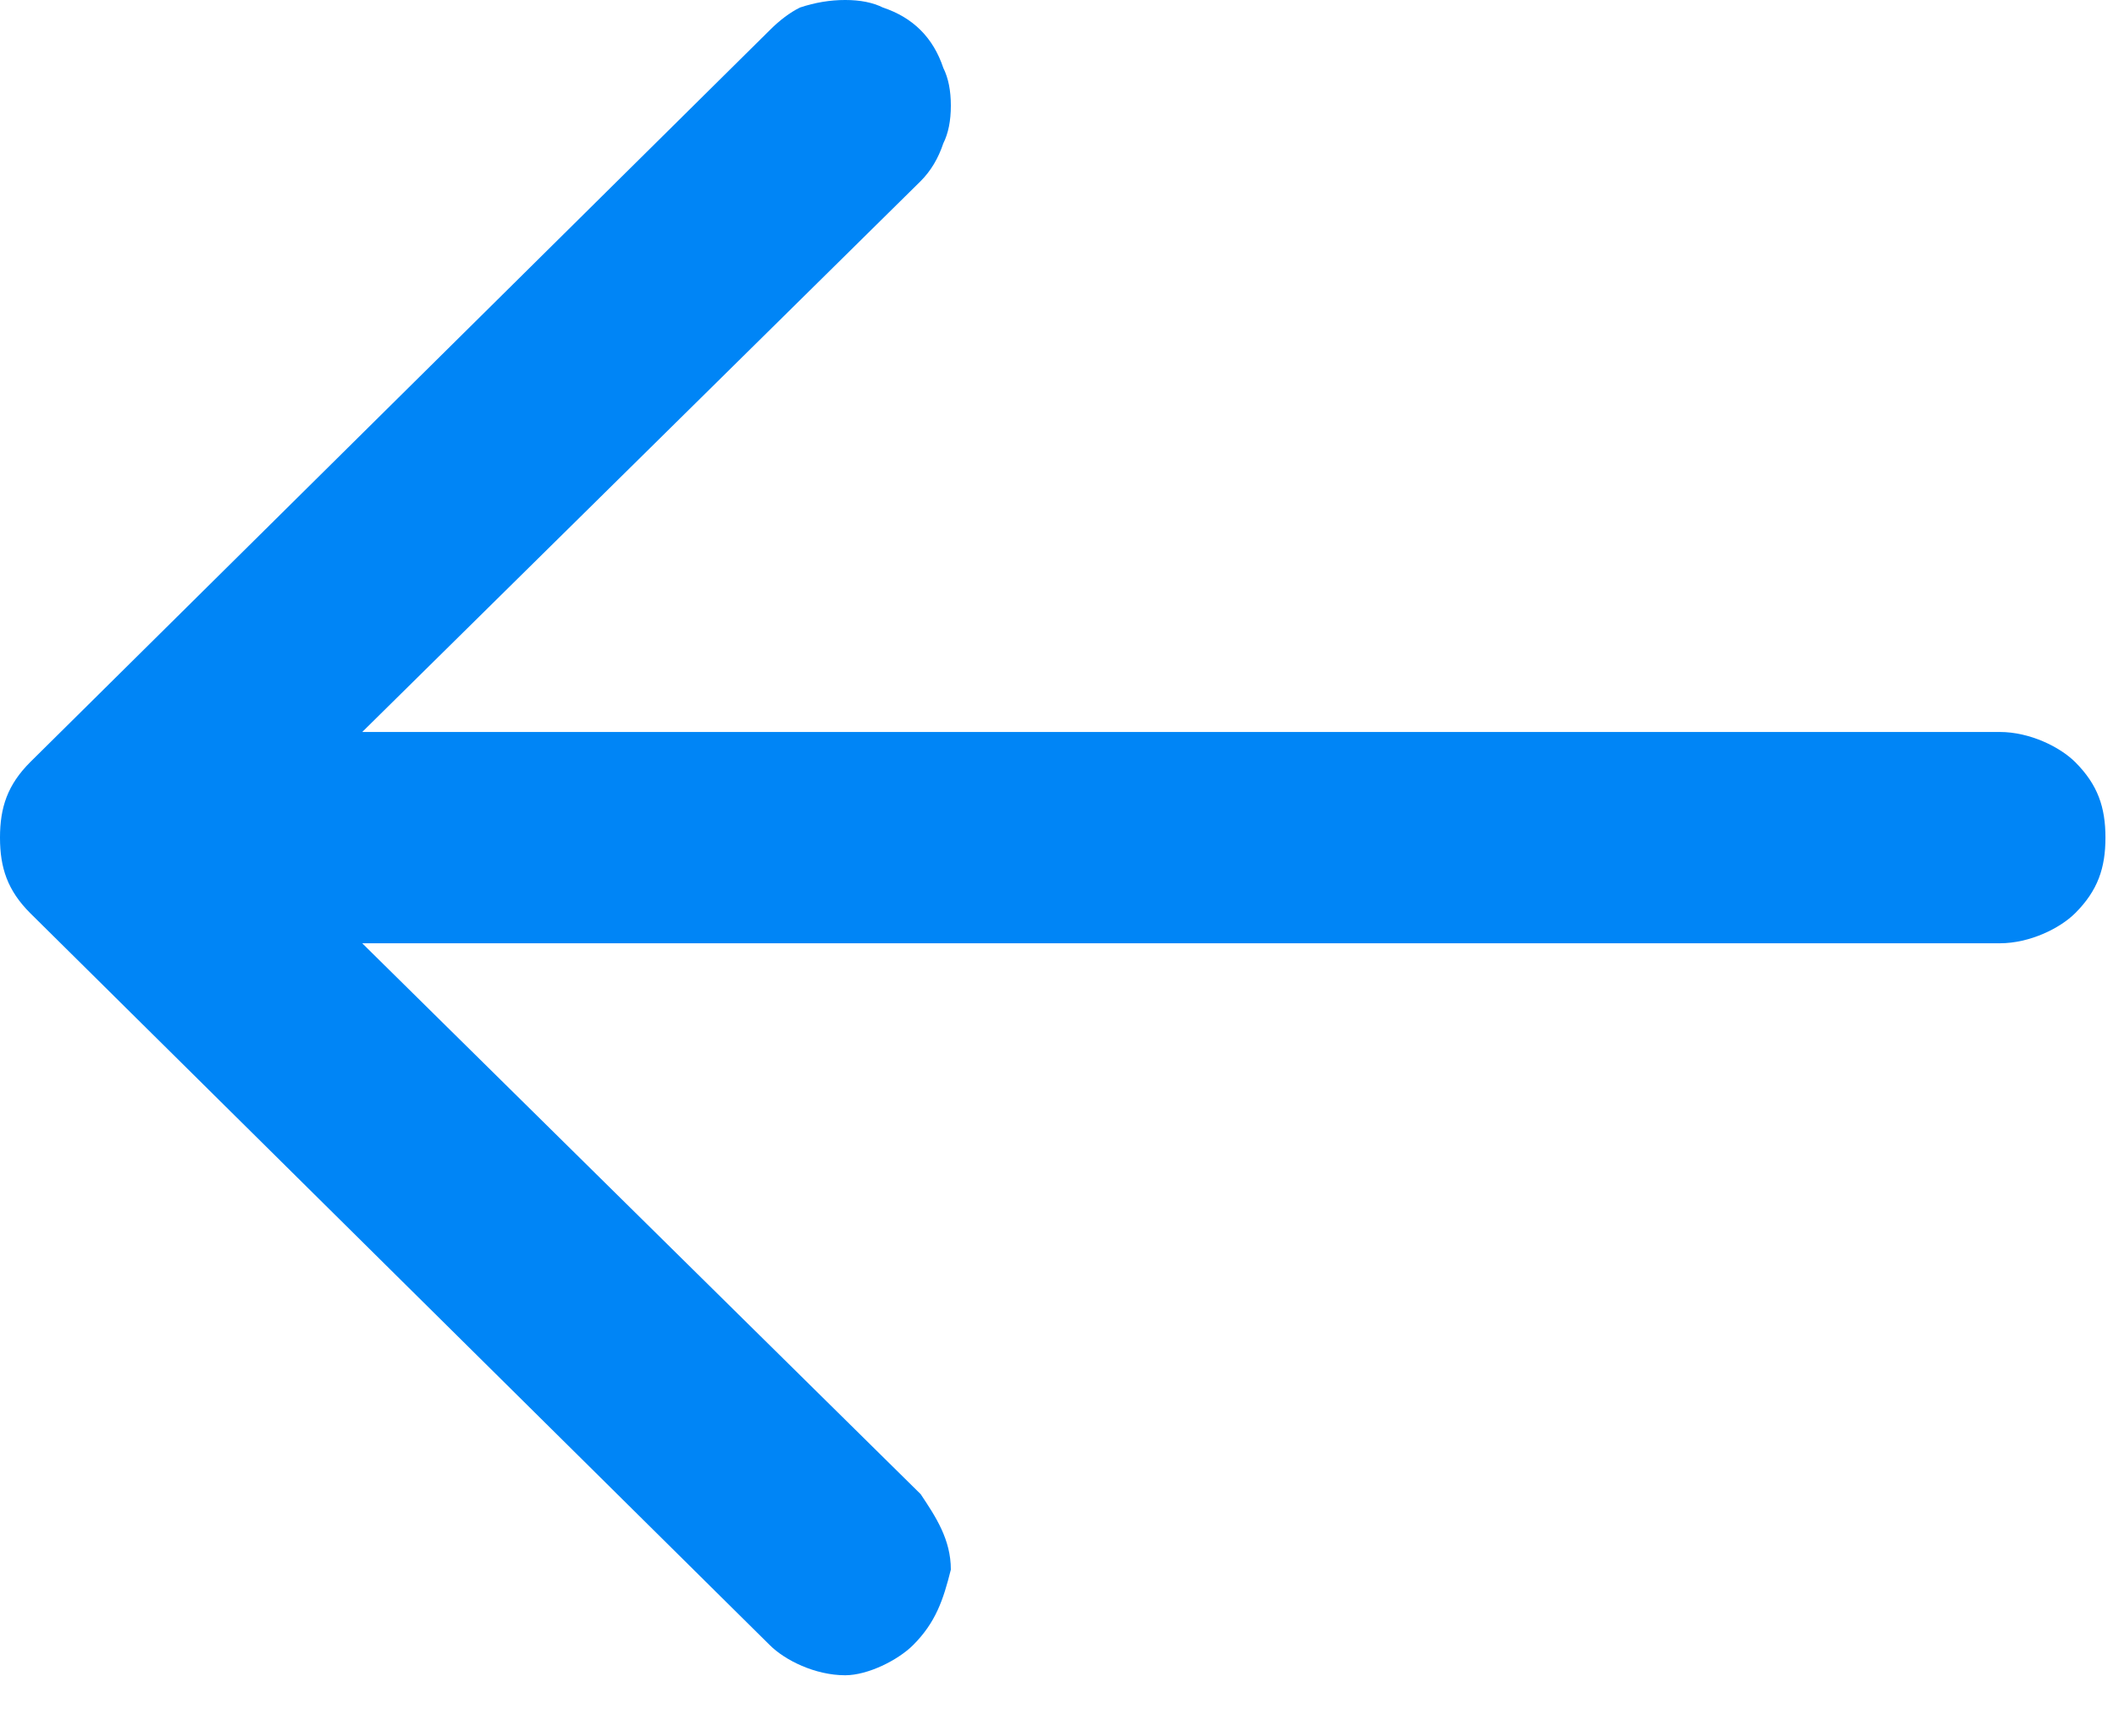 <svg version="1.2" xmlns="http://www.w3.org/2000/svg" viewBox="0 0 28 23" width="28" height="23"><style>.a{fill:#0085f6}</style><path class="a" d="m26.5 9.7h-21.7l7.4-7.3q0.2-0.2 0.3-0.5 0.1-0.2 0.1-0.5 0-0.3-0.1-0.5-0.1-0.3-0.3-0.5-0.2-0.2-0.5-0.3-0.2-0.1-0.5-0.1-0.3 0-0.6 0.1-0.2 0.1-0.4 0.3l-9.8 9.7c-0.3 0.3-0.4 0.6-0.4 1 0 0.4 0.1 0.7 0.4 1l9.8 9.7c0.2 0.2 0.6 0.4 1 0.4 0.3 0 0.7-0.2 0.9-0.4 0.3-0.3 0.4-0.6 0.5-1 0-0.4-0.2-0.7-0.4-1l-7.4-7.3h21.7c0.4 0 0.8-0.2 1-0.4 0.3-0.3 0.4-0.6 0.4-1 0-0.4-0.1-0.7-0.4-1-0.2-0.2-0.6-0.4-1-0.4z"/></svg>